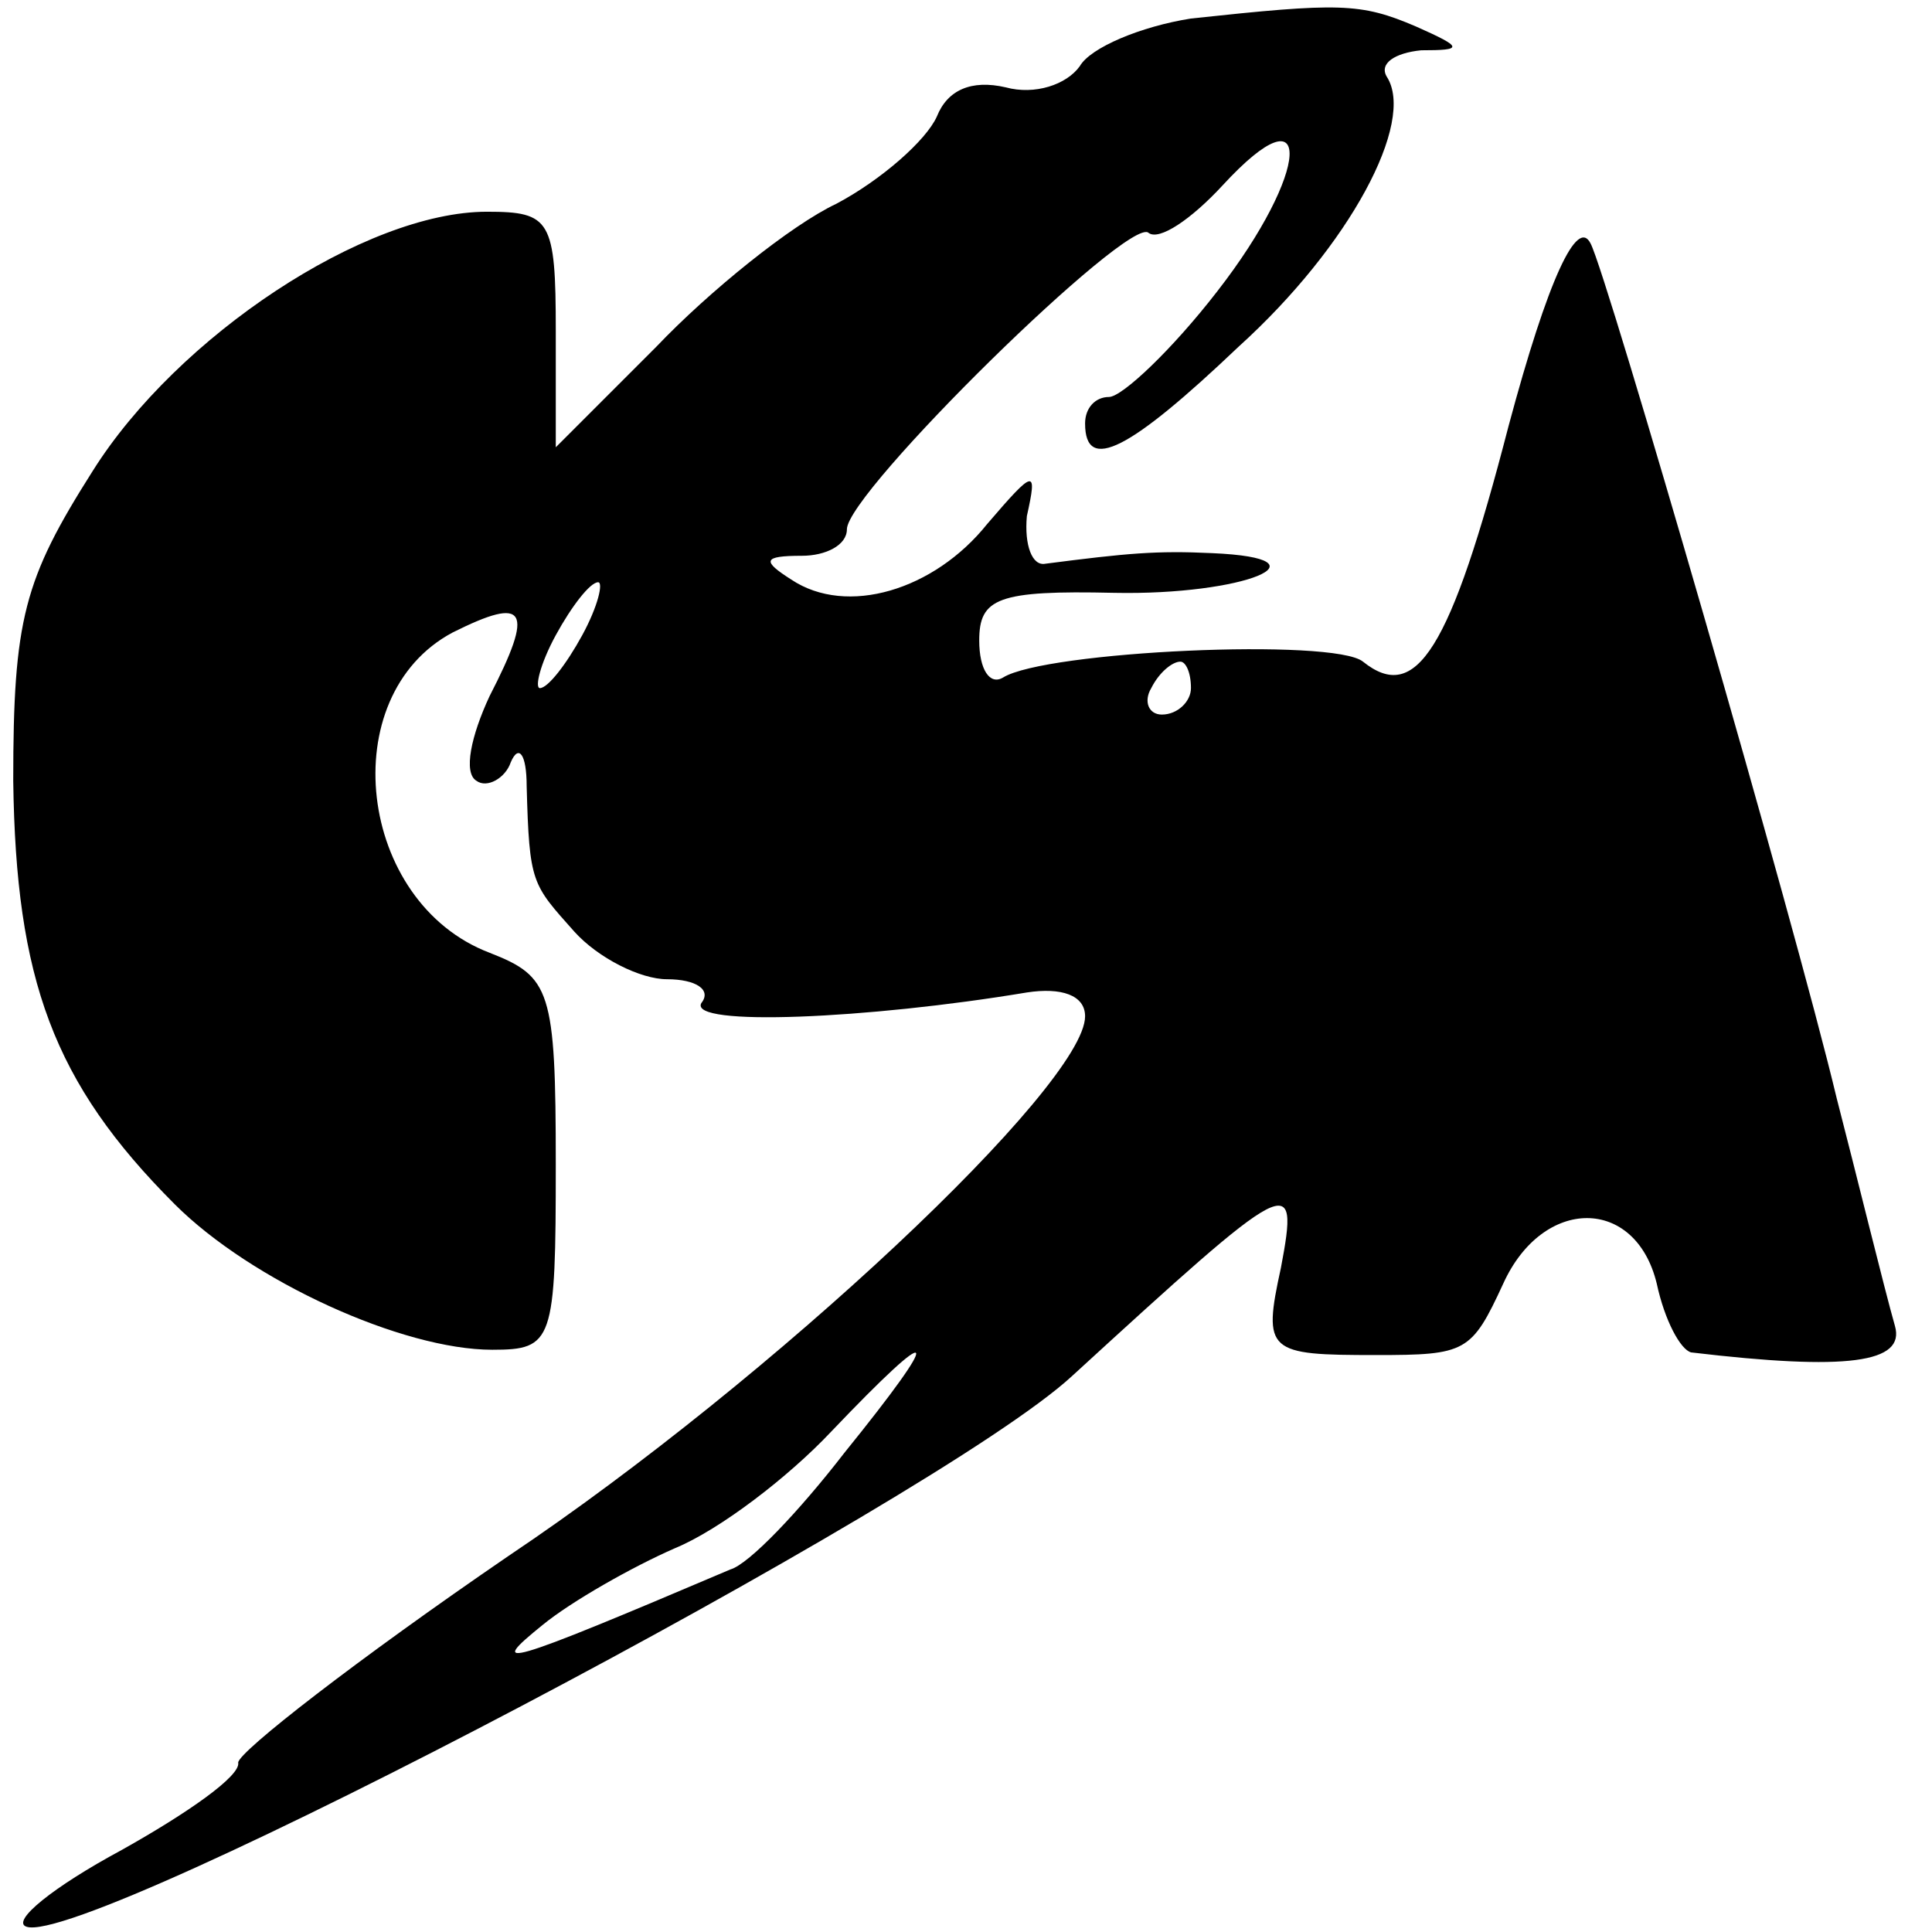 <?xml version="1.0" standalone="no"?>
<!DOCTYPE svg PUBLIC "-//W3C//DTD SVG 20010904//EN"
 "http://www.w3.org/TR/2001/REC-SVG-20010904/DTD/svg10.dtd">
<svg version="1.0" xmlns="http://www.w3.org/2000/svg"
 width="73pt" height="73pt" viewBox="0 0 73 73"
 preserveAspectRatio="xMidYMid meet">
<g transform="translate(0,73) scale(0.1,-0.1)"
fill="#000000" stroke="none">
<path d="M450 723 c-19 -3 -38 -11 -42 -18 -5 -7 -17 -11 -28 -8 -13 3 -22 -1
-26 -11 -4 -9 -21 -24 -38 -33 -17 -8 -48 -33 -68 -54 l-38 -38 0 44 c0 42 -2
45 -26 45 -46 0 -117 -47 -149 -98 -26 -41 -30 -56 -30 -117 1 -75 15 -114 61
-160 29 -29 86 -55 120 -55 23 0 24 3 24 70 0 66 -2 71 -25 80 -50 19 -59 97
-14 121 28 14 31 9 14 -24 -7 -15 -10 -29 -5 -32 4 -3 11 1 13 7 3 7 6 3 6 -9
1 -37 2 -37 18 -55 9 -10 25 -18 35 -18 11 0 17 -4 13 -9 -5 -9 63 -6 123 4
13 2 22 -1 22 -9 0 -26 -118 -137 -218 -204 -57 -39 -102 -74 -102 -78 1 -5
-19 -19 -44 -33 -26 -14 -42 -27 -36 -29 23 -8 344 161 395 208 83 76 86 78
79 41 -7 -32 -5 -33 36 -33 34 0 36 1 48 27 15 33 50 33 58 0 3 -14 9 -25 13
-26 59 -7 81 -4 77 10 -4 14 -15 59 -22 86 -16 67 -87 312 -93 323 -5 10 -16
-13 -31 -69 -22 -85 -35 -105 -55 -89 -11 9 -120 4 -136 -6 -5 -3 -9 3 -9 14
0 16 7 19 51 18 49 -1 83 13 37 15 -21 1 -32 0 -63 -4 -5 -1 -8 7 -7 18 4 18
3 18 -15 -3 -20 -25 -53 -35 -74 -21 -11 7 -11 9 4 9 9 0 17 4 17 10 0 14 107
119 114 112 4 -3 16 5 28 18 35 38 33 5 -2 -40 -17 -22 -36 -40 -41 -40 -5 0
-9 -4 -9 -10 0 -19 17 -10 58 29 42 38 67 85 56 102 -3 5 3 9 13 10 16 0 16 1
-2 9 -21 9 -29 9 -85 3z m-230 -233 c-6 -11 -13 -20 -16 -20 -2 0 0 9 6 20 6
11 13 20 16 20 2 0 0 -9 -6 -20z m230 -20 c0 -5 -5 -10 -11 -10 -5 0 -7 5 -4
10 3 6 8 10 11 10 2 0 4 -4 4 -10z m-131 -289 c-17 -22 -36 -42 -43 -44 -87
-37 -92 -38 -71 -21 11 9 34 22 50 29 17 7 43 27 59 44 41 43 43 39 5 -8z"/>
</g>
</svg>
